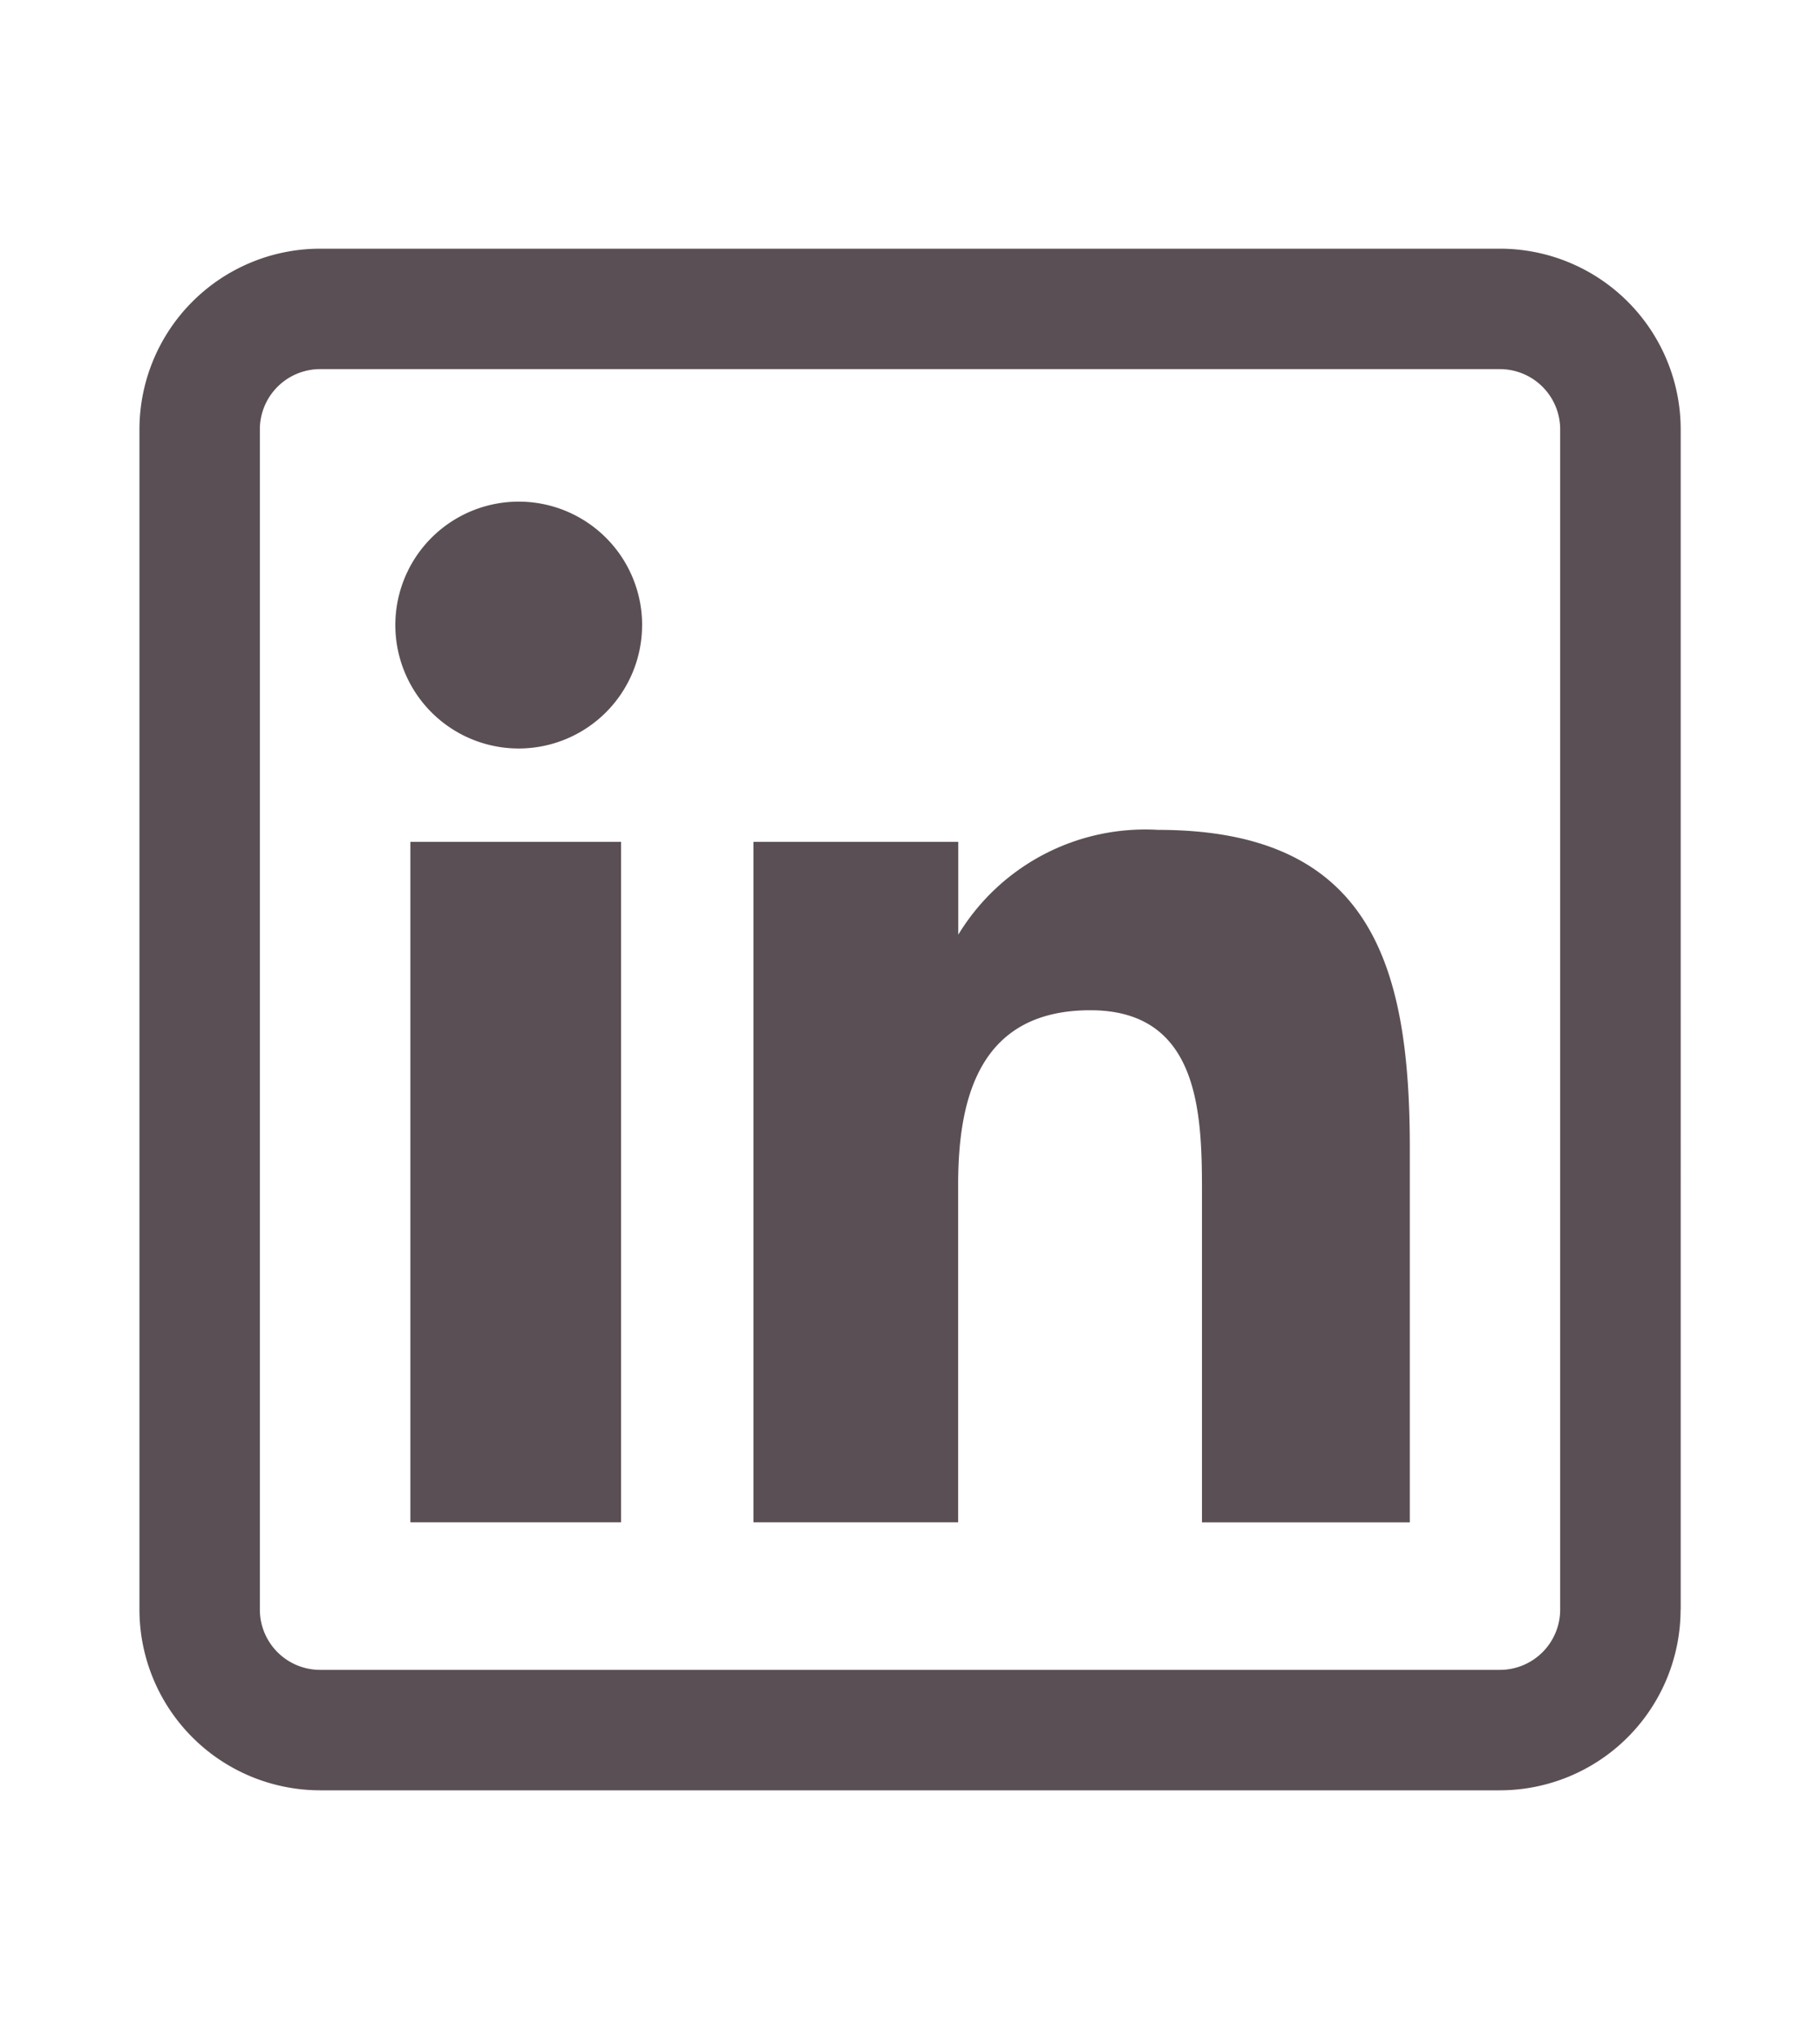 <svg xmlns="http://www.w3.org/2000/svg" width="50" height="56" viewBox="0 0 50 56">
  <g id="Gruppe_378" data-name="Gruppe 378" transform="translate(5500 16630)">
    <rect id="Rechteck_1064" data-name="Rechteck 1064" width="50" height="56" transform="translate(-5500 -16630)" fill="none"/>
    <path id="linkedin" d="M13.232,34.979H7.443V16.291h5.789Zm.578-24.643a3.39,3.39,0,1,0-3.388,3.391A3.391,3.391,0,0,0,13.809,10.336ZM34.9,24.7c0-5.017-1.06-8.738-6.92-8.738A6.007,6.007,0,0,0,22.5,18.833h-.005V16.291H16.869V34.979h5.623V25.7c0-2.43.619-4.784,3.631-4.784,2.971,0,3.067,2.779,3.067,4.939v9.125H34.9Zm7.442,12.68V4.962A4.967,4.967,0,0,0,37.377,0H4.962A4.967,4.967,0,0,0,0,4.962V37.378a4.967,4.967,0,0,0,4.962,4.962H37.377A4.967,4.967,0,0,0,42.339,37.378ZM37.377,3.308a1.656,1.656,0,0,1,1.654,1.654V37.378a1.656,1.656,0,0,1-1.654,1.654H4.962a1.656,1.656,0,0,1-1.654-1.654V4.962A1.656,1.656,0,0,1,4.962,3.308Zm0,0" transform="translate(-5496.169 -16623.17)" fill="#5a4f55"/>
  </g>
</svg>
